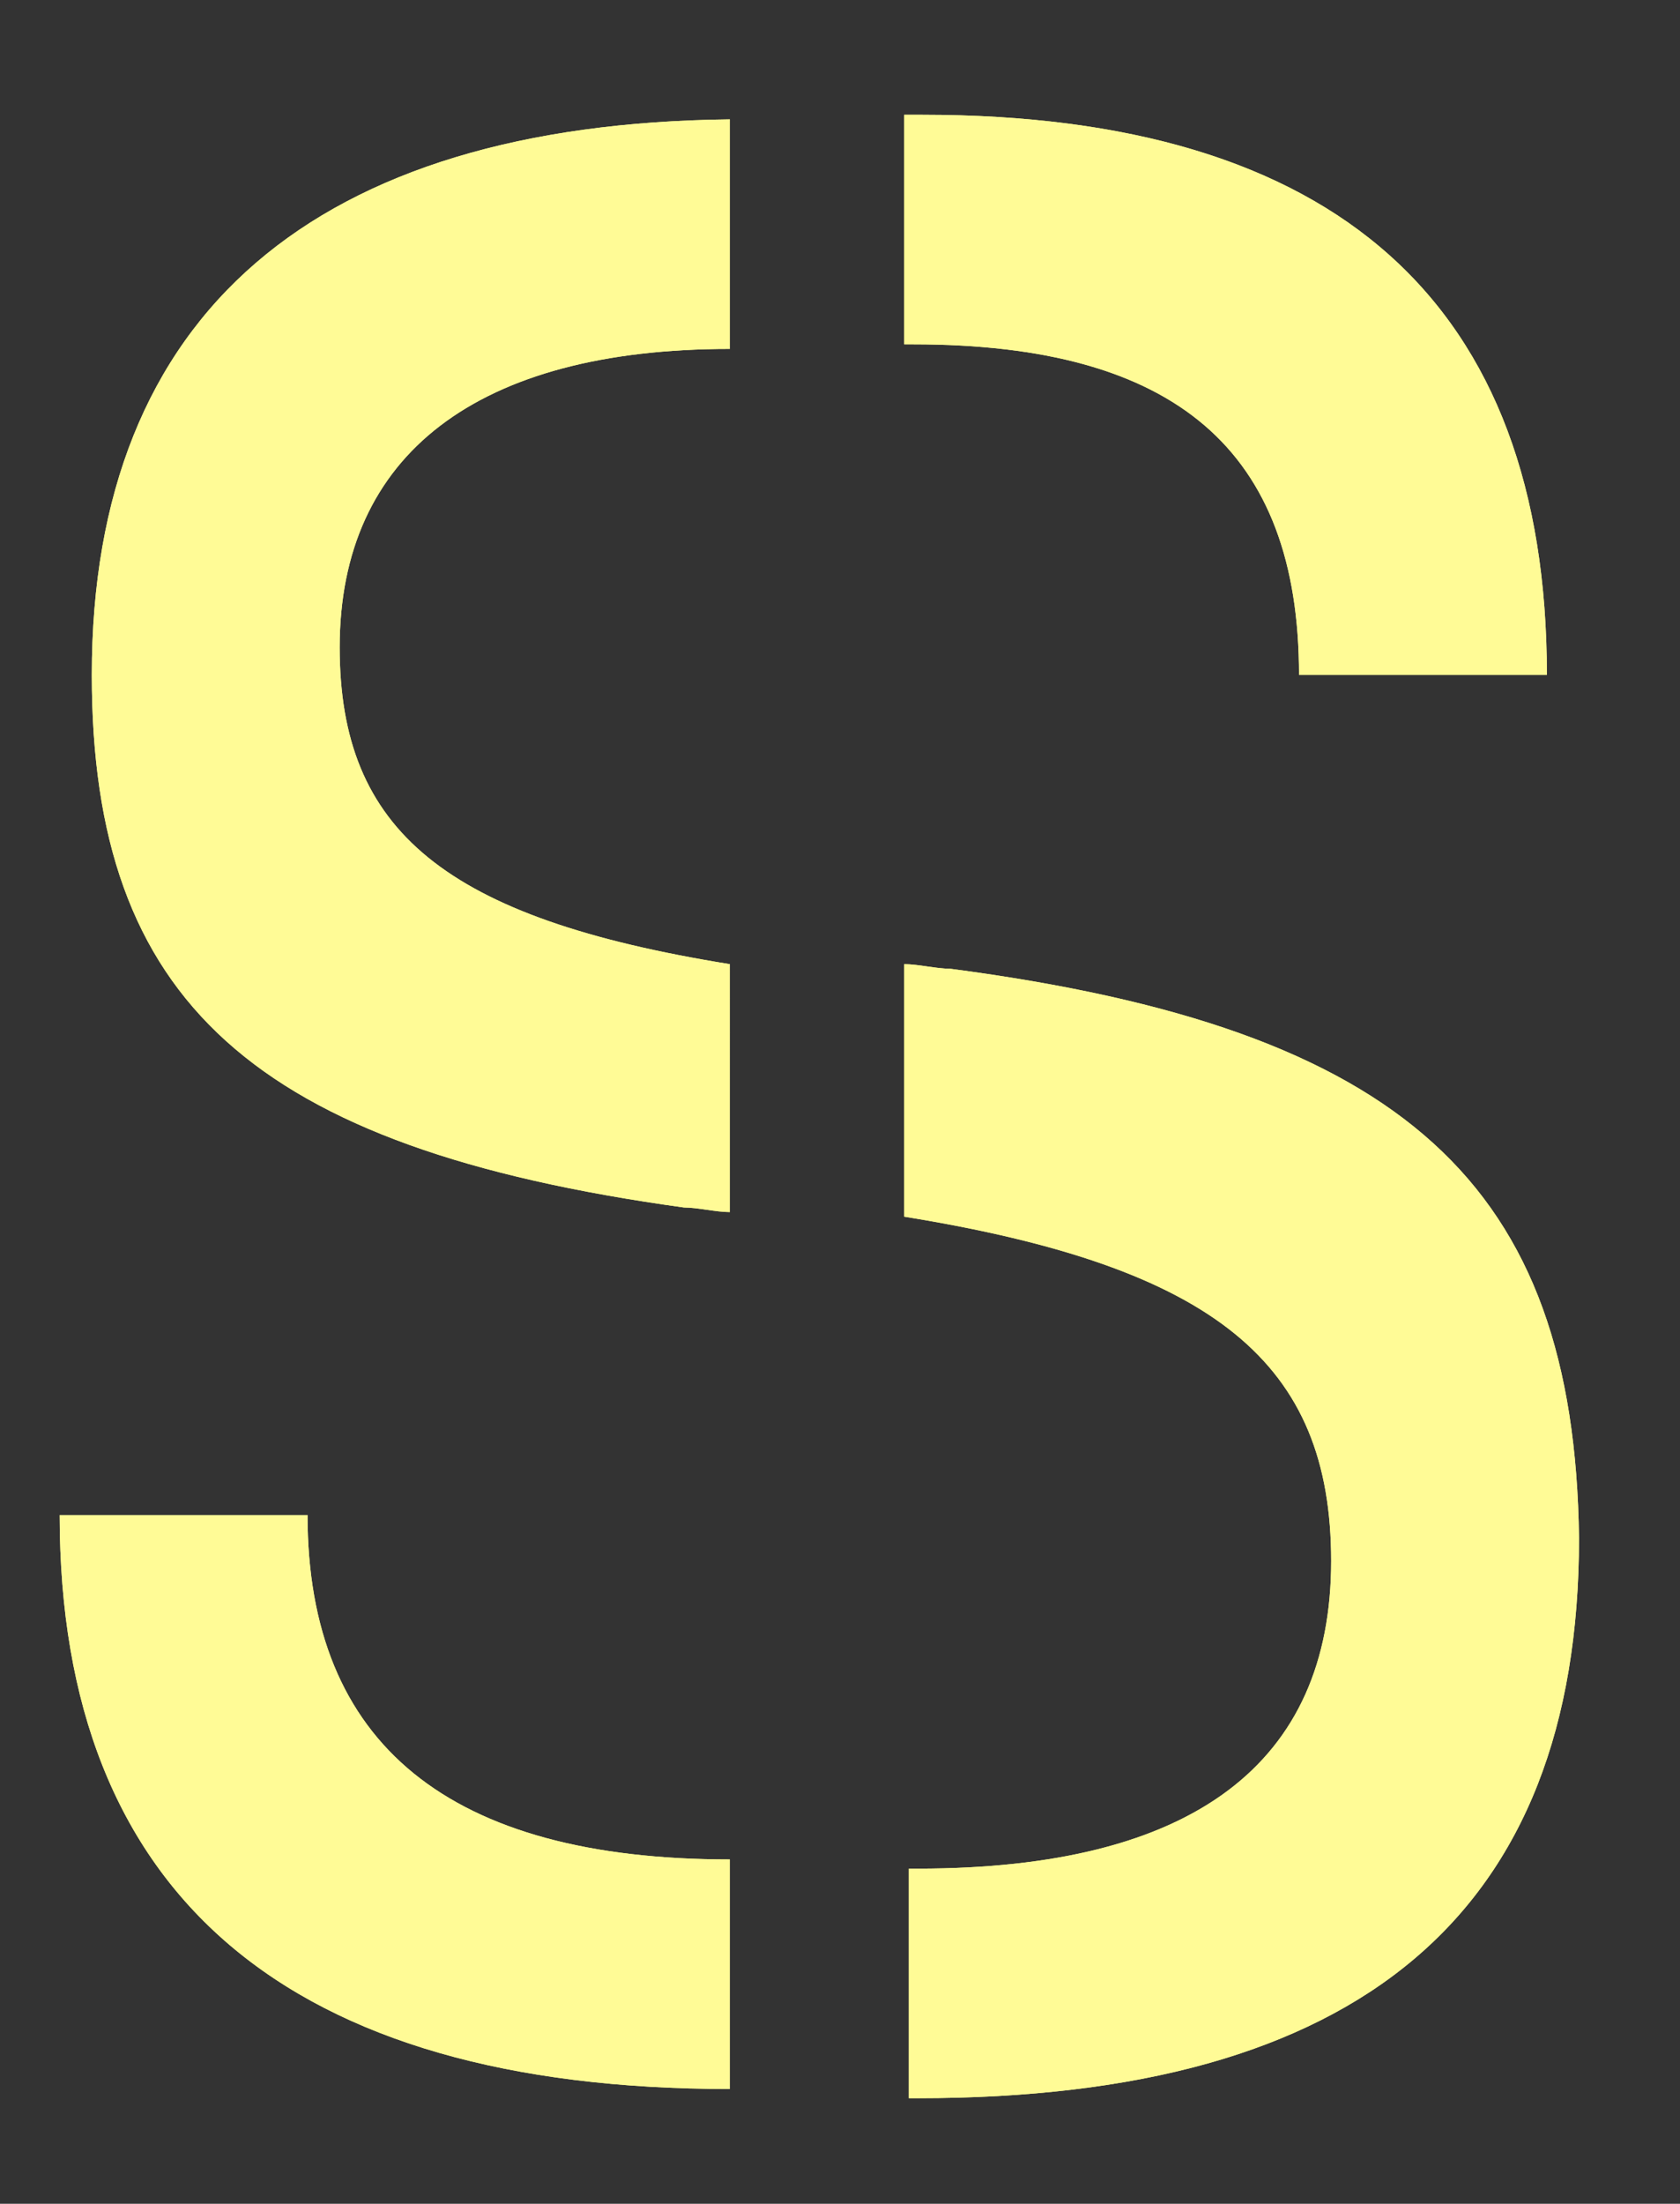 <?xml version="1.0" encoding="utf-8"?>
<!-- Generator: Adobe Illustrator 26.0.3, SVG Export Plug-In . SVG Version: 6.00 Build 0)  -->
<svg version="1.1" id="Layer_1" xmlns="http://www.w3.org/2000/svg" xmlns:xlink="http://www.w3.org/1999/xlink" x="0px" y="0px"
	 viewBox="0 0 36.6 48" style="enable-background:new 0 0 36.6 48;" xml:space="preserve">
<rect x="0" y="0" width="36.6" height="48" fill="#333333" stroke="none"/>
<style type="text/css">
	.st0{fill:#FFFB96;}
</style>
<path class="st0" d="M6.7,33H1.3c0,8.3,5,12.5,14.6,12.5v-5C9.8,40.5,6.7,38,6.7,33z M15.9,7.6v-5C6.9,2.7,2,6.8,2,14.7
	C2,21.8,5.5,25,14.9,26.3c0.3,0,0.7,0.1,1,0.1V21c-6.2-1-8.5-2.9-8.5-6.9C7.4,9.9,10.4,7.6,15.9,7.6z"/>
<path class="st0" d="M20.7,21.1c-0.3,0-0.7-0.1-1-0.1v5.5c6.8,1.1,9.3,3.2,9.3,7.5c0,4.4-3,6.7-9,6.7c-0.1,0-0.2,0-0.2,0v5h0.2
	c9.6,0,14.4-4,14.4-12.2C34.3,25.8,30.6,22.4,20.7,21.1z M20.1,2.5c-0.1,0-0.2,0-0.4,0v5c0,0,0.1,0,0.2,0c5.7,0,8.4,2.3,8.4,7.2h5.4
	C33.7,6.6,29.1,2.5,20.1,2.5z"/>
<path class="st0" d="M6.7,33H1.3c0,8.3,5,12.5,14.6,12.5v-5C9.8,40.5,6.7,38,6.7,33z M15.9,7.6v-5C6.9,2.7,2,6.8,2,14.7
	C2,21.8,5.5,25,14.9,26.3c0.3,0,0.7,0.1,1,0.1V21c-6.2-1-8.5-2.9-8.5-6.9C7.4,9.9,10.4,7.6,15.9,7.6z"/>
<path class="st0" d="M20.7,21.1c-0.3,0-0.7-0.1-1-0.1v5.5c6.8,1.1,9.3,3.2,9.3,7.5c0,4.4-3,6.7-9,6.7c-0.1,0-0.2,0-0.2,0v5h0.2
	c9.6,0,14.4-4,14.4-12.2C34.3,25.8,30.6,22.4,20.7,21.1z M20.1,2.5c-0.1,0-0.2,0-0.4,0v5c0,0,0.1,0,0.2,0c5.7,0,8.4,2.3,8.4,7.2h5.4
	C33.7,6.6,29.1,2.5,20.1,2.5z"/>
</svg>
